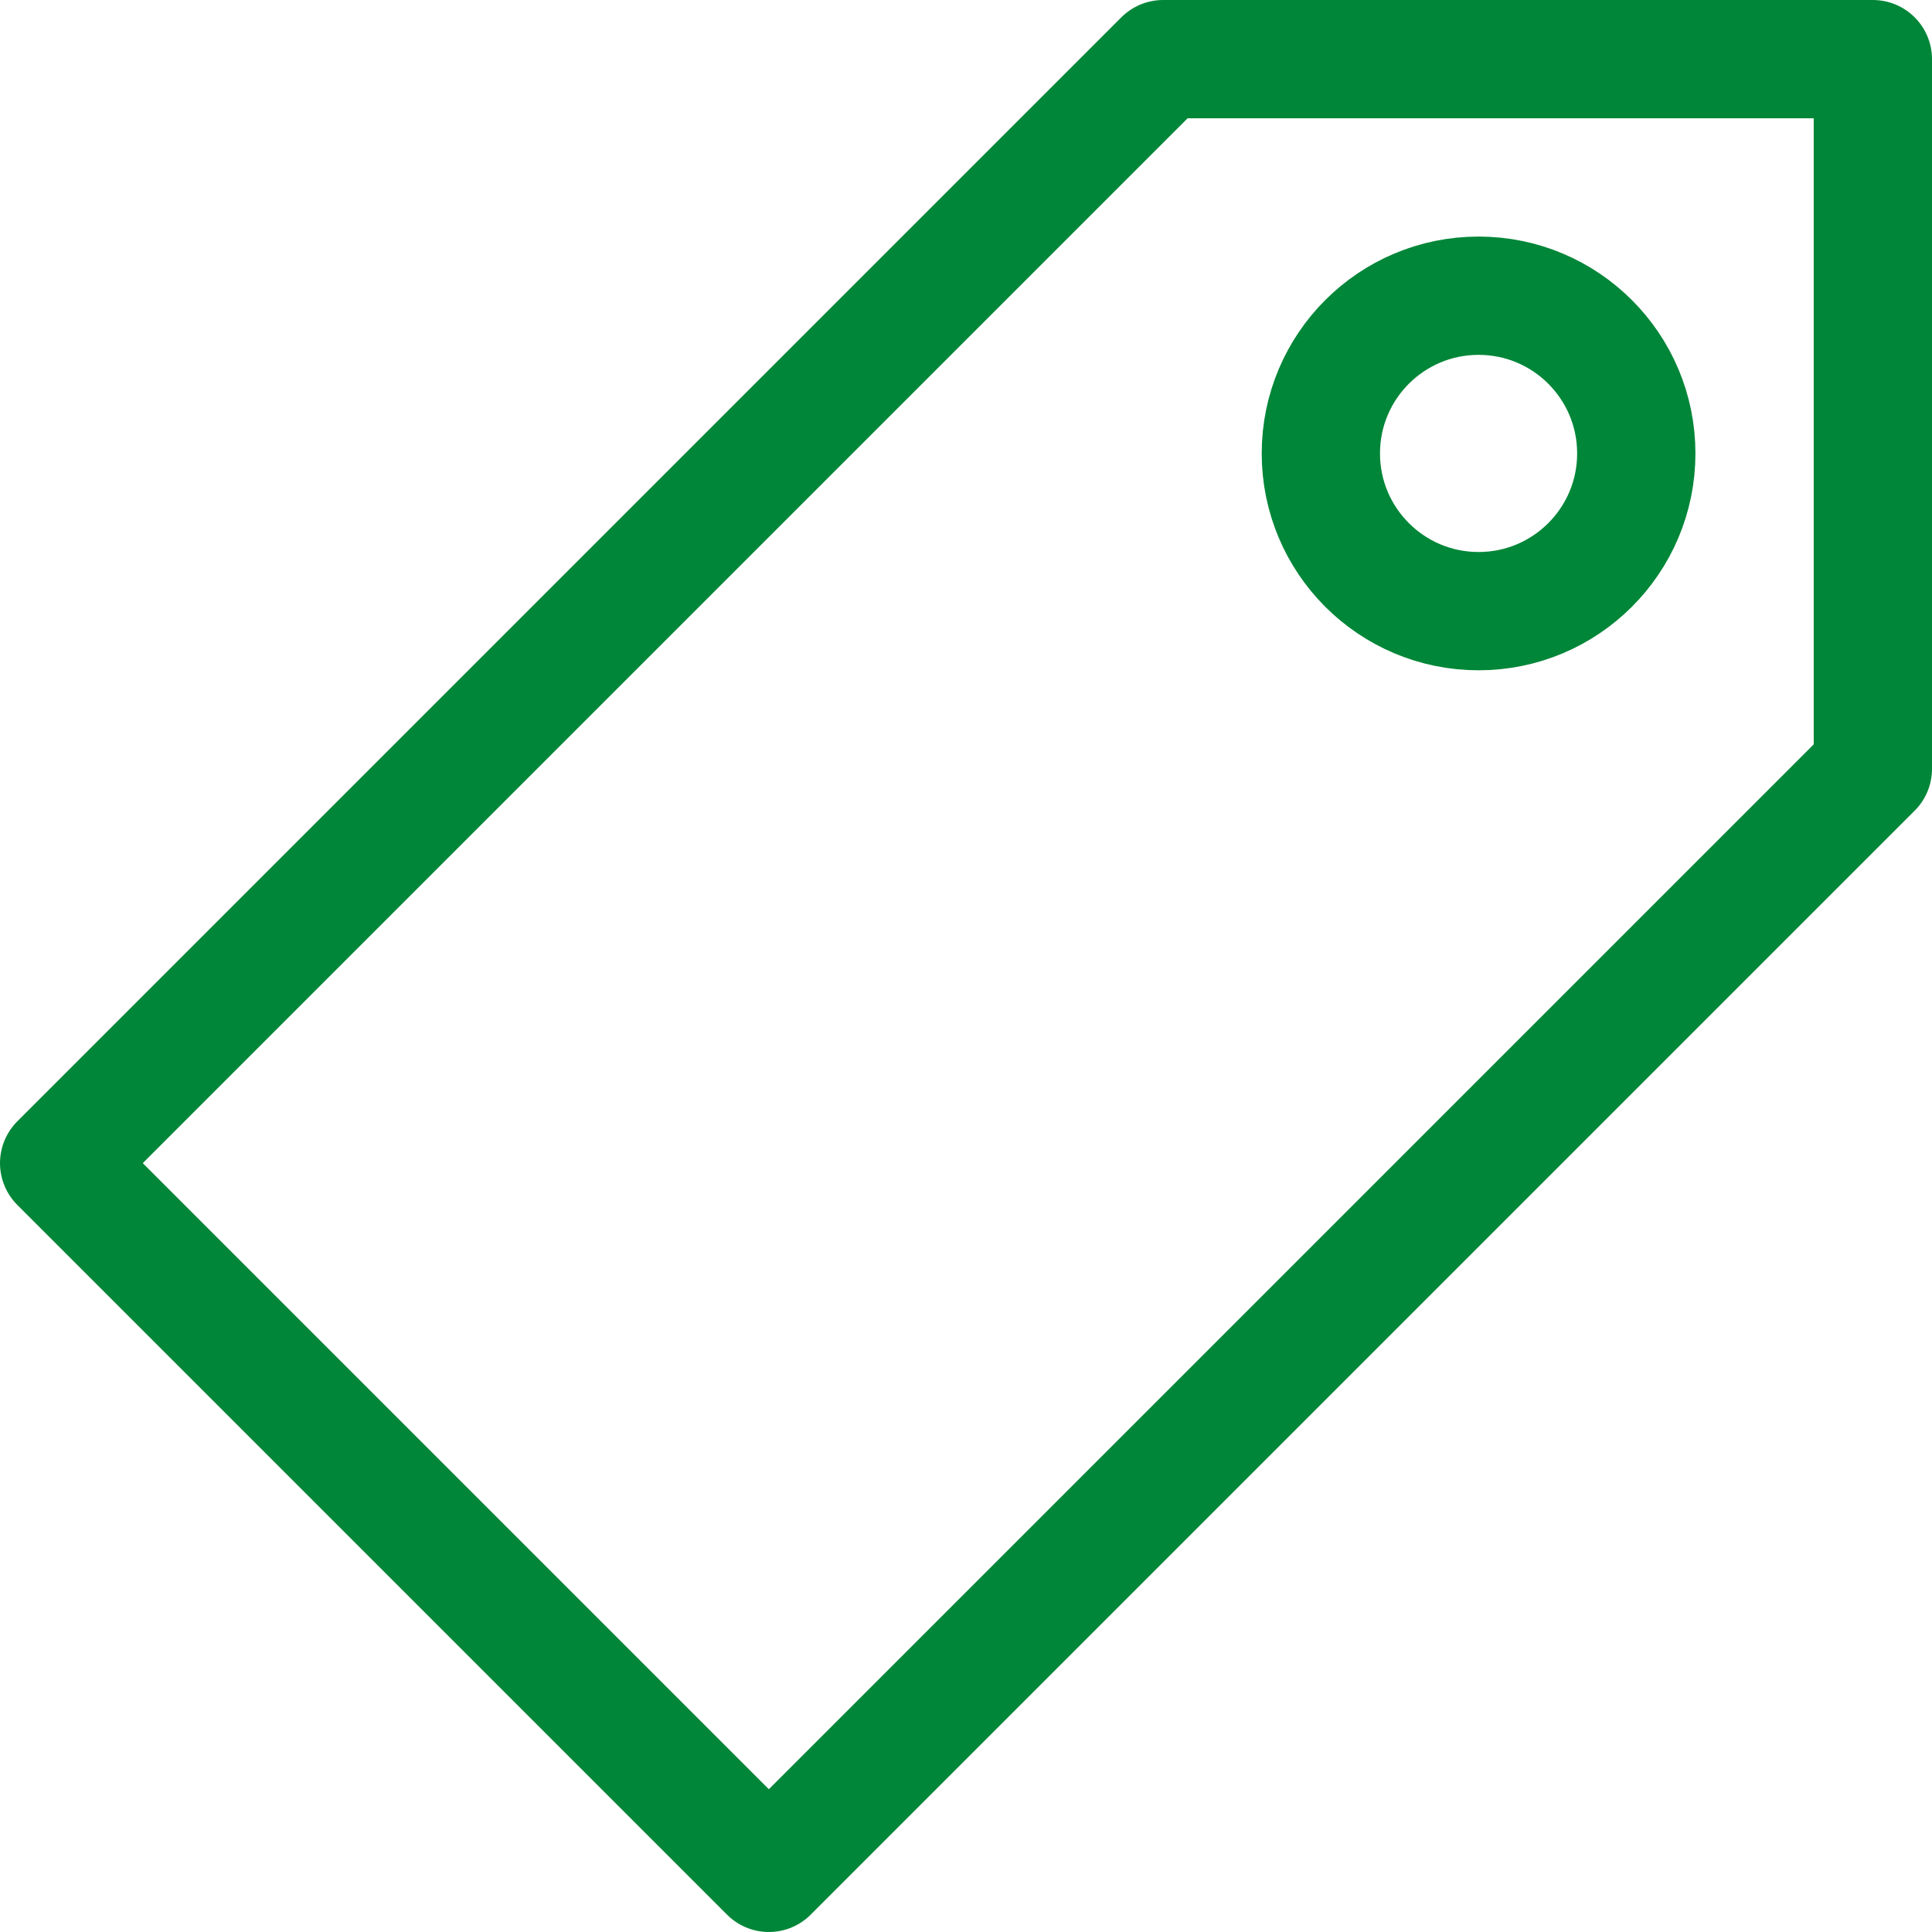 <svg xmlns="http://www.w3.org/2000/svg" width="24.5" height="24.5" viewBox="0 0 24.5 24.5"><defs><style>.a{fill:none;stroke:#008638;stroke-linecap:round;stroke-linejoin:round;stroke-width:1.5px;}</style></defs><g transform="translate(-287.75 -1343.75)"><path class="a" d="M288.5,1358.5l9,9,14-14v-9h-9Z"/><circle class="a" cx="2" cy="2" r="2" transform="translate(304.5 1347.5)"/></g></svg>